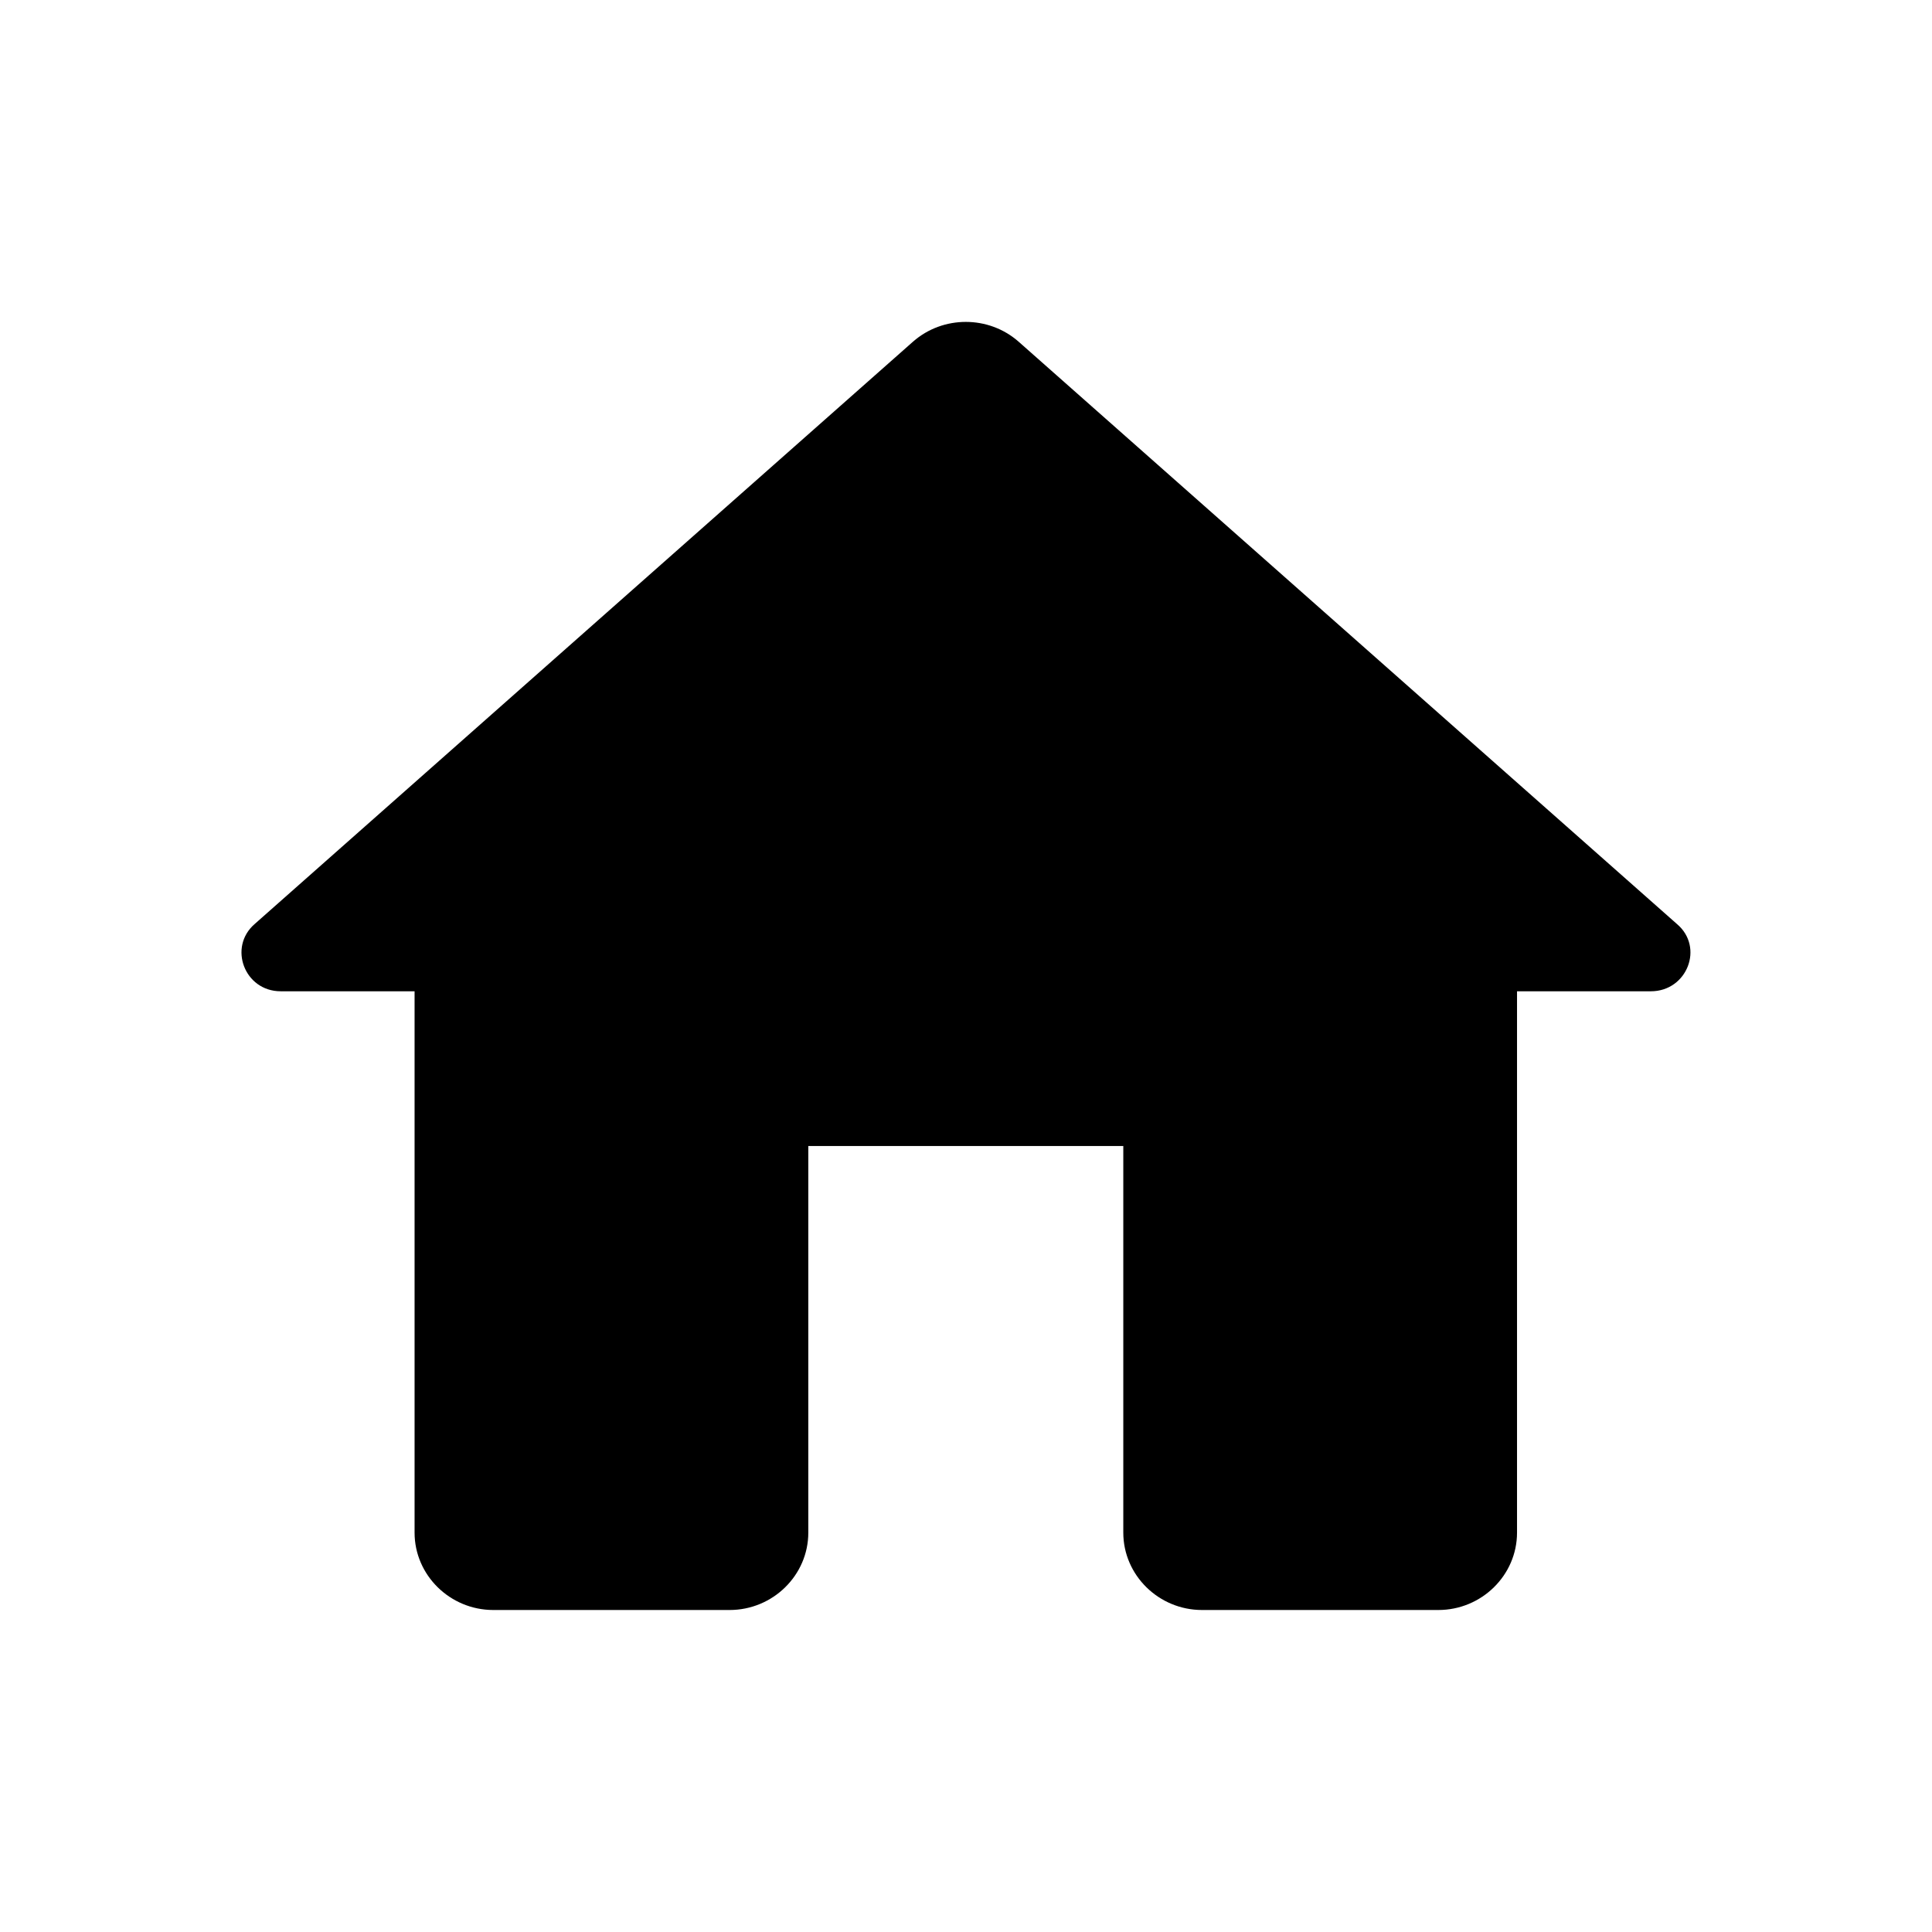 <svg xmlns="http://www.w3.org/2000/svg" viewBox="0 0 24 24">
  <path
    d="m10.041 19.039v-4.803h3.913v4.803c0 .528.44.961.978.961h2.935c.538 0 .978-.432.978-.961v-6.725h1.663c.45 0 .665-.548.323-.836l-8.178-7.234c-.372-.327-.939-.327-1.311 0l-8.178 7.234c-.333.288-.127.836.323.836h1.663v6.725c0 .528.44.961.978.961h2.935c.538 0 .978-.432.978-.961z"
  />
</svg>
